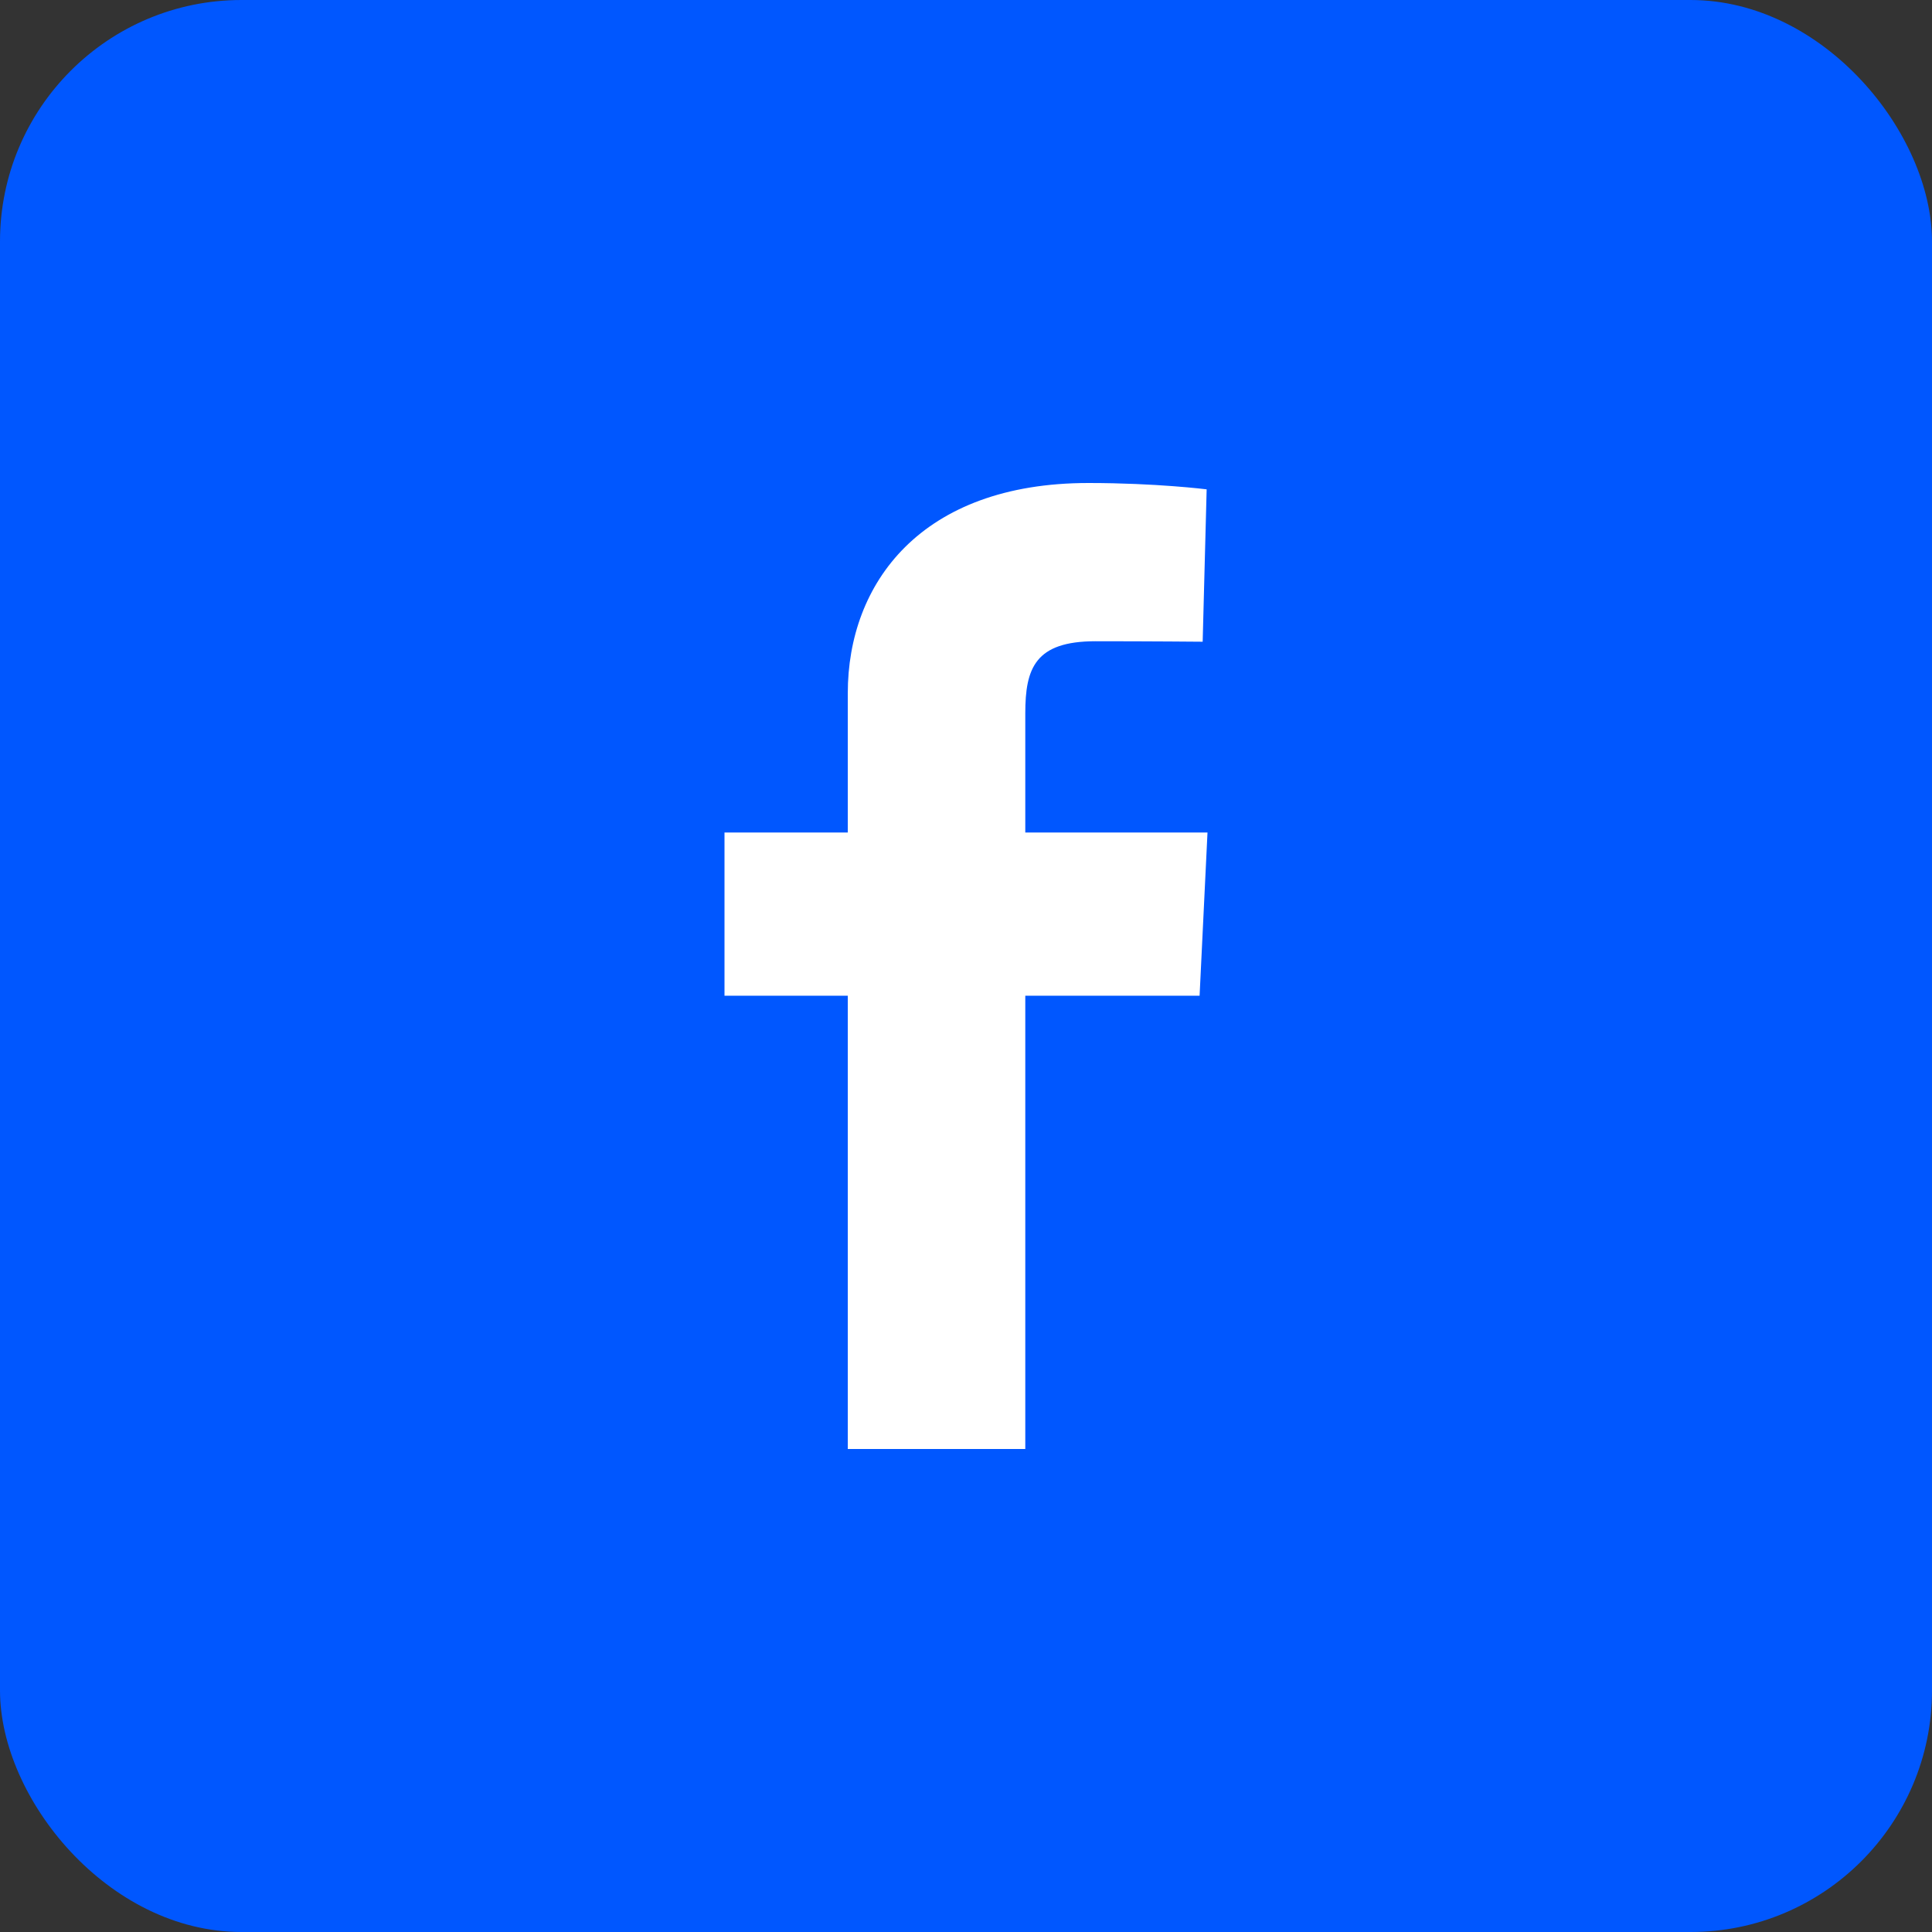 <svg width="32" height="32" viewBox="0 0 32 32" fill="none" xmlns="http://www.w3.org/2000/svg">
<rect x="0" y="0" width="32" height="32" fill="#333333" stroke="none"/>
<rect width="32" height="32" rx="4" fill="#0057FF"/>
<path d="M14.042 24V16.492H12V13.789H14.042V11.48C14.042 9.666 15.249 8 18.028 8C19.154 8 19.986 8.105 19.986 8.105L19.92 10.629C19.92 10.629 19.072 10.621 18.145 10.621C17.143 10.621 16.982 11.07 16.982 11.815V13.789H20L19.869 16.492H16.982V24H14.042Z" fill="white"/>
</svg>
